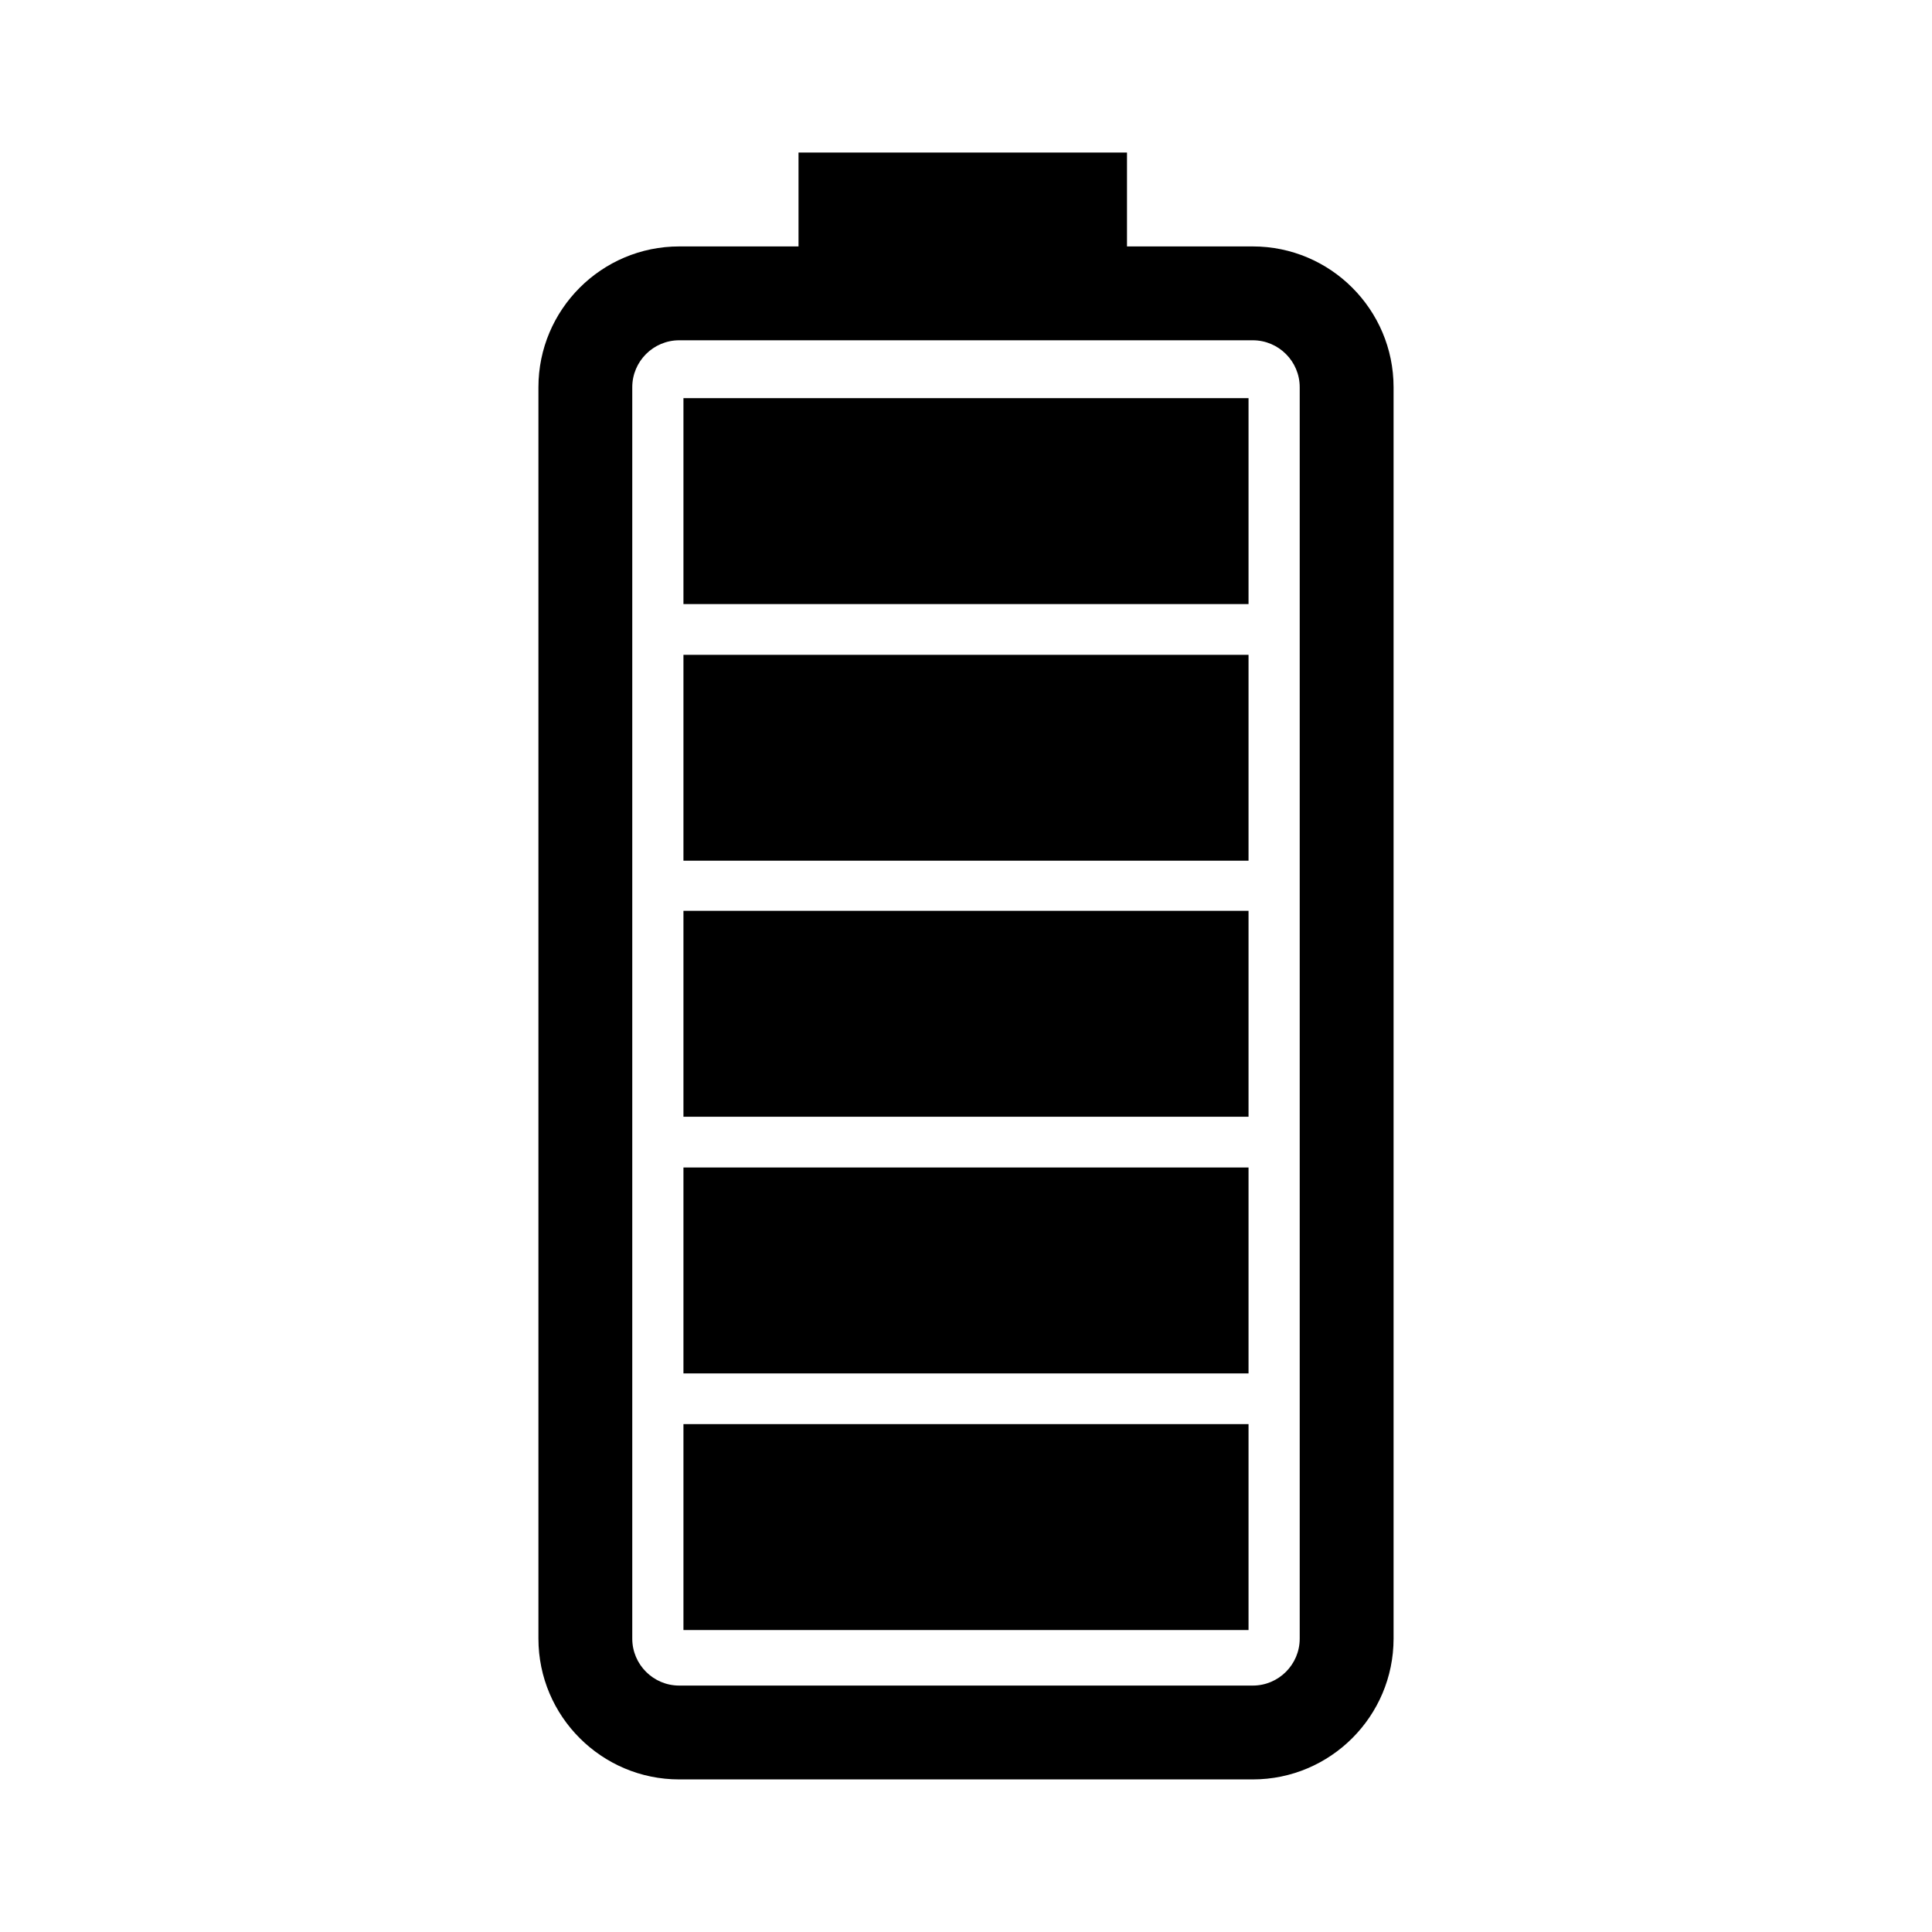 <?xml version="1.0" encoding="utf-8"?>
<!-- Generator: Adobe Illustrator 16.0.0, SVG Export Plug-In . SVG Version: 6.00 Build 0)  -->
<!DOCTYPE svg PUBLIC "-//W3C//DTD SVG 1.1//EN" "http://www.w3.org/Graphics/SVG/1.1/DTD/svg11.dtd">
<svg version="1.1" id="Layer_10" xmlns="http://www.w3.org/2000/svg" xmlns:xlink="http://www.w3.org/1999/xlink" x="0px" y="0px"
	 width="100px" height="100px" viewBox="0 0 100 100" enable-background="new 0 0 100 100" xml:space="preserve">
<path d="M64.844,12.755h-6.511V7.897H41.331v4.858h-6.175c-4.019,0-7.287,3.269-7.287,7.287v64.773c0,4.018,3.269,7.287,7.287,7.287
	h29.688c4.019,0,7.287-3.269,7.287-7.287V20.042C72.131,16.024,68.863,12.755,64.844,12.755z M67.273,84.816
	c0,1.339-1.089,2.429-2.429,2.429H35.156c-1.34,0-2.43-1.089-2.43-2.429V20.042c0-1.339,1.09-2.429,2.43-2.429h29.688
	c1.34,0,2.429,1.09,2.429,2.429V84.816z M64.625,84.37H35.375V73.712h29.249V84.37z M64.625,71.087H35.375V60.429h29.249V71.087z
	 M64.625,57.803H35.375V47.145h29.249V57.803z M64.625,44.55H35.375V33.892h29.249V44.55z M64.625,31.266H35.375V20.608h29.249
	V31.266z"/>
</svg>
